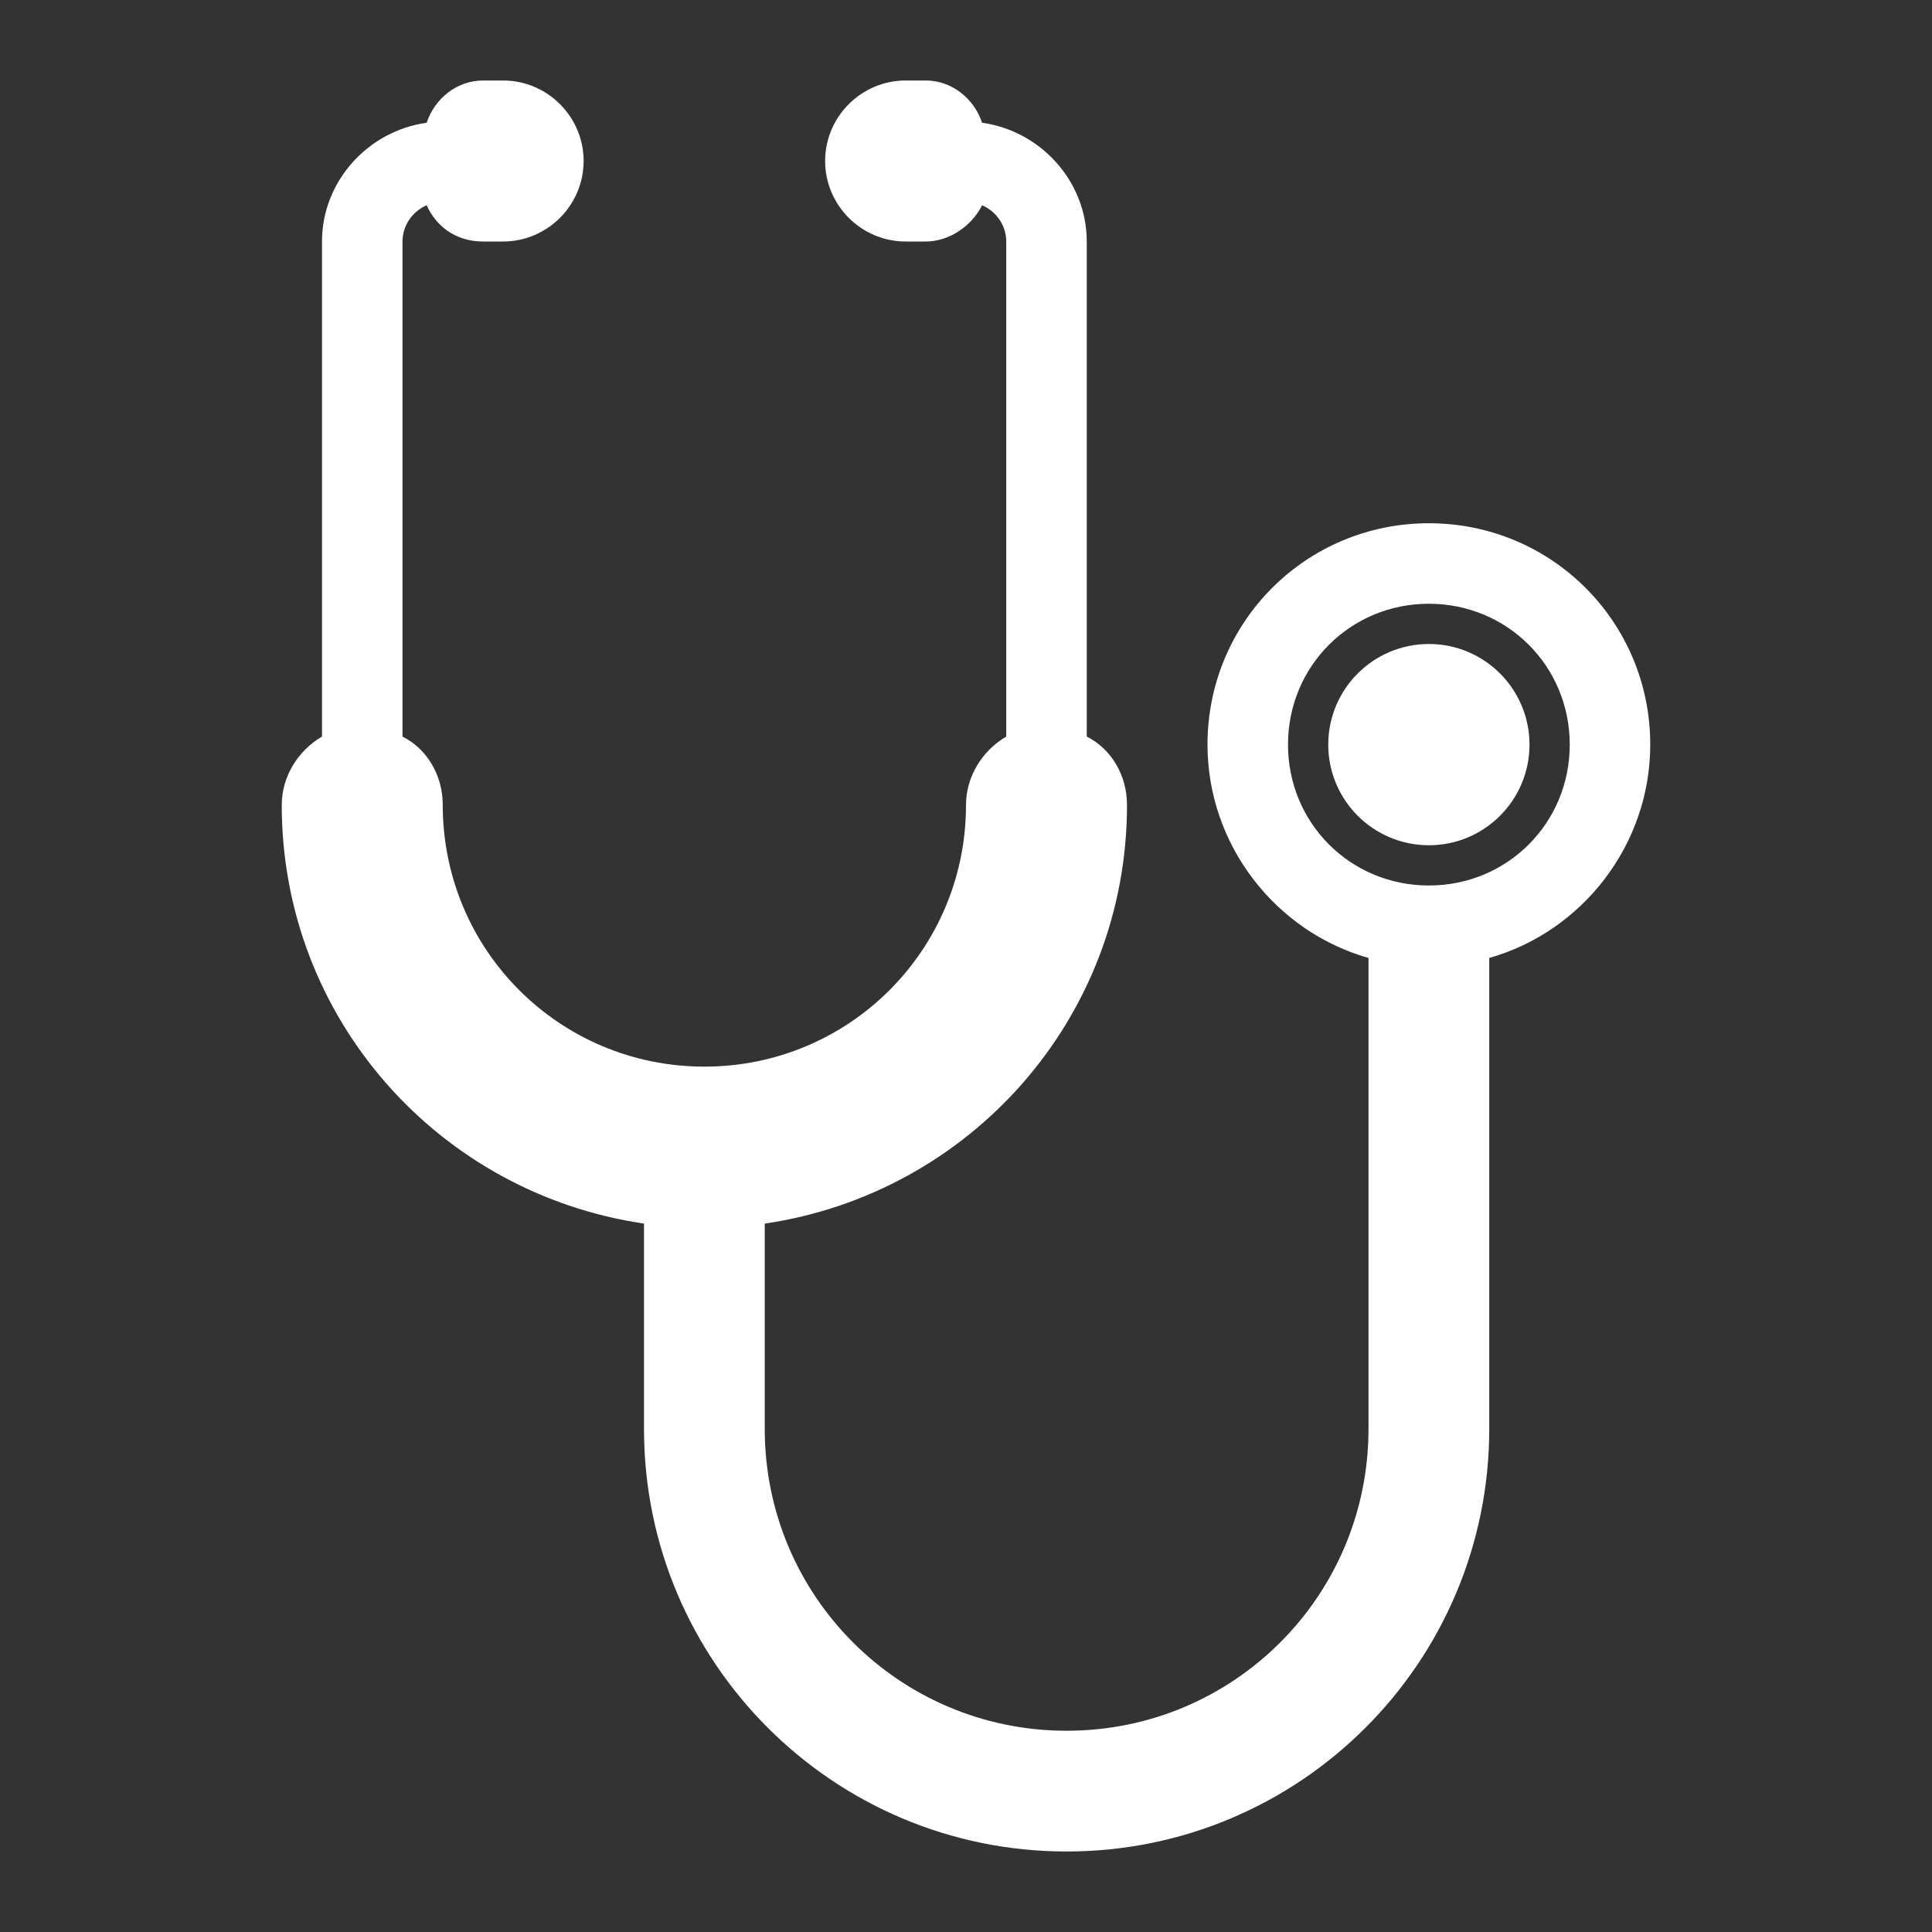 <svg viewBox="0 0 96 96" xmlns="http://www.w3.org/2000/svg" xmlns:xlink="http://www.w3.org/1999/xlink" id="Icons_Stethoscope" overflow="hidden"><rect x="0" y="0" width="96" height="96" fill="#333333" stroke="none"/><path d="M71 44C67.1 44 64 40.9 64 37 64 33.1 67.1 30 71 30 74.9 30 78 33.1 78 37 78 40.9 74.9 44 71 44ZM82 37C82 30.9 77.1 26 71 26 64.9 26 60 30.9 60 37 60 42 63.4 46.3 68 47.6L68 71C68 79.3 61.3 86 53 86 44.7 86 38 79.3 38 71L38 60.8C48.2 59.3 56 50.6 56 40 56 38.5 55.2 37.2 54 36.6L54 12C54 9 51.7 6.5 48.8 6.1 48.4 4.9 47.3 4 46 4L45 4C42.8 4 41 5.8 41 8 41 10.2 42.8 12 45 12L46 12C47.2 12 48.3 11.2 48.8 10.2 49.5 10.5 50 11.2 50 12L50 36.6C48.8 37.3 48 38.6 48 40 48 47.2 42.2 53 35 53 27.8 53 22 47.2 22 40 22 38.5 21.2 37.2 20 36.6L20 12C20 11.2 20.5 10.5 21.2 10.2 21.7 11.3 22.7 12 24 12L25 12C27.2 12 29 10.2 29 8 29 5.8 27.2 4 25 4L24 4C22.7 4 21.6 4.9 21.2 6.1 18.3 6.5 16 9 16 12L16 36.6C14.8 37.3 14 38.6 14 40 14 50.6 21.8 59.3 32 60.8L32 71C32 82.6 41.4 92 53 92 64.6 92 74 82.6 74 71L74 47.6C78.6 46.3 82 42 82 37Z" fill="#FFFFFF"/><circle cx="71" cy="37" r="5" fill="#FFFFFF"/></svg>